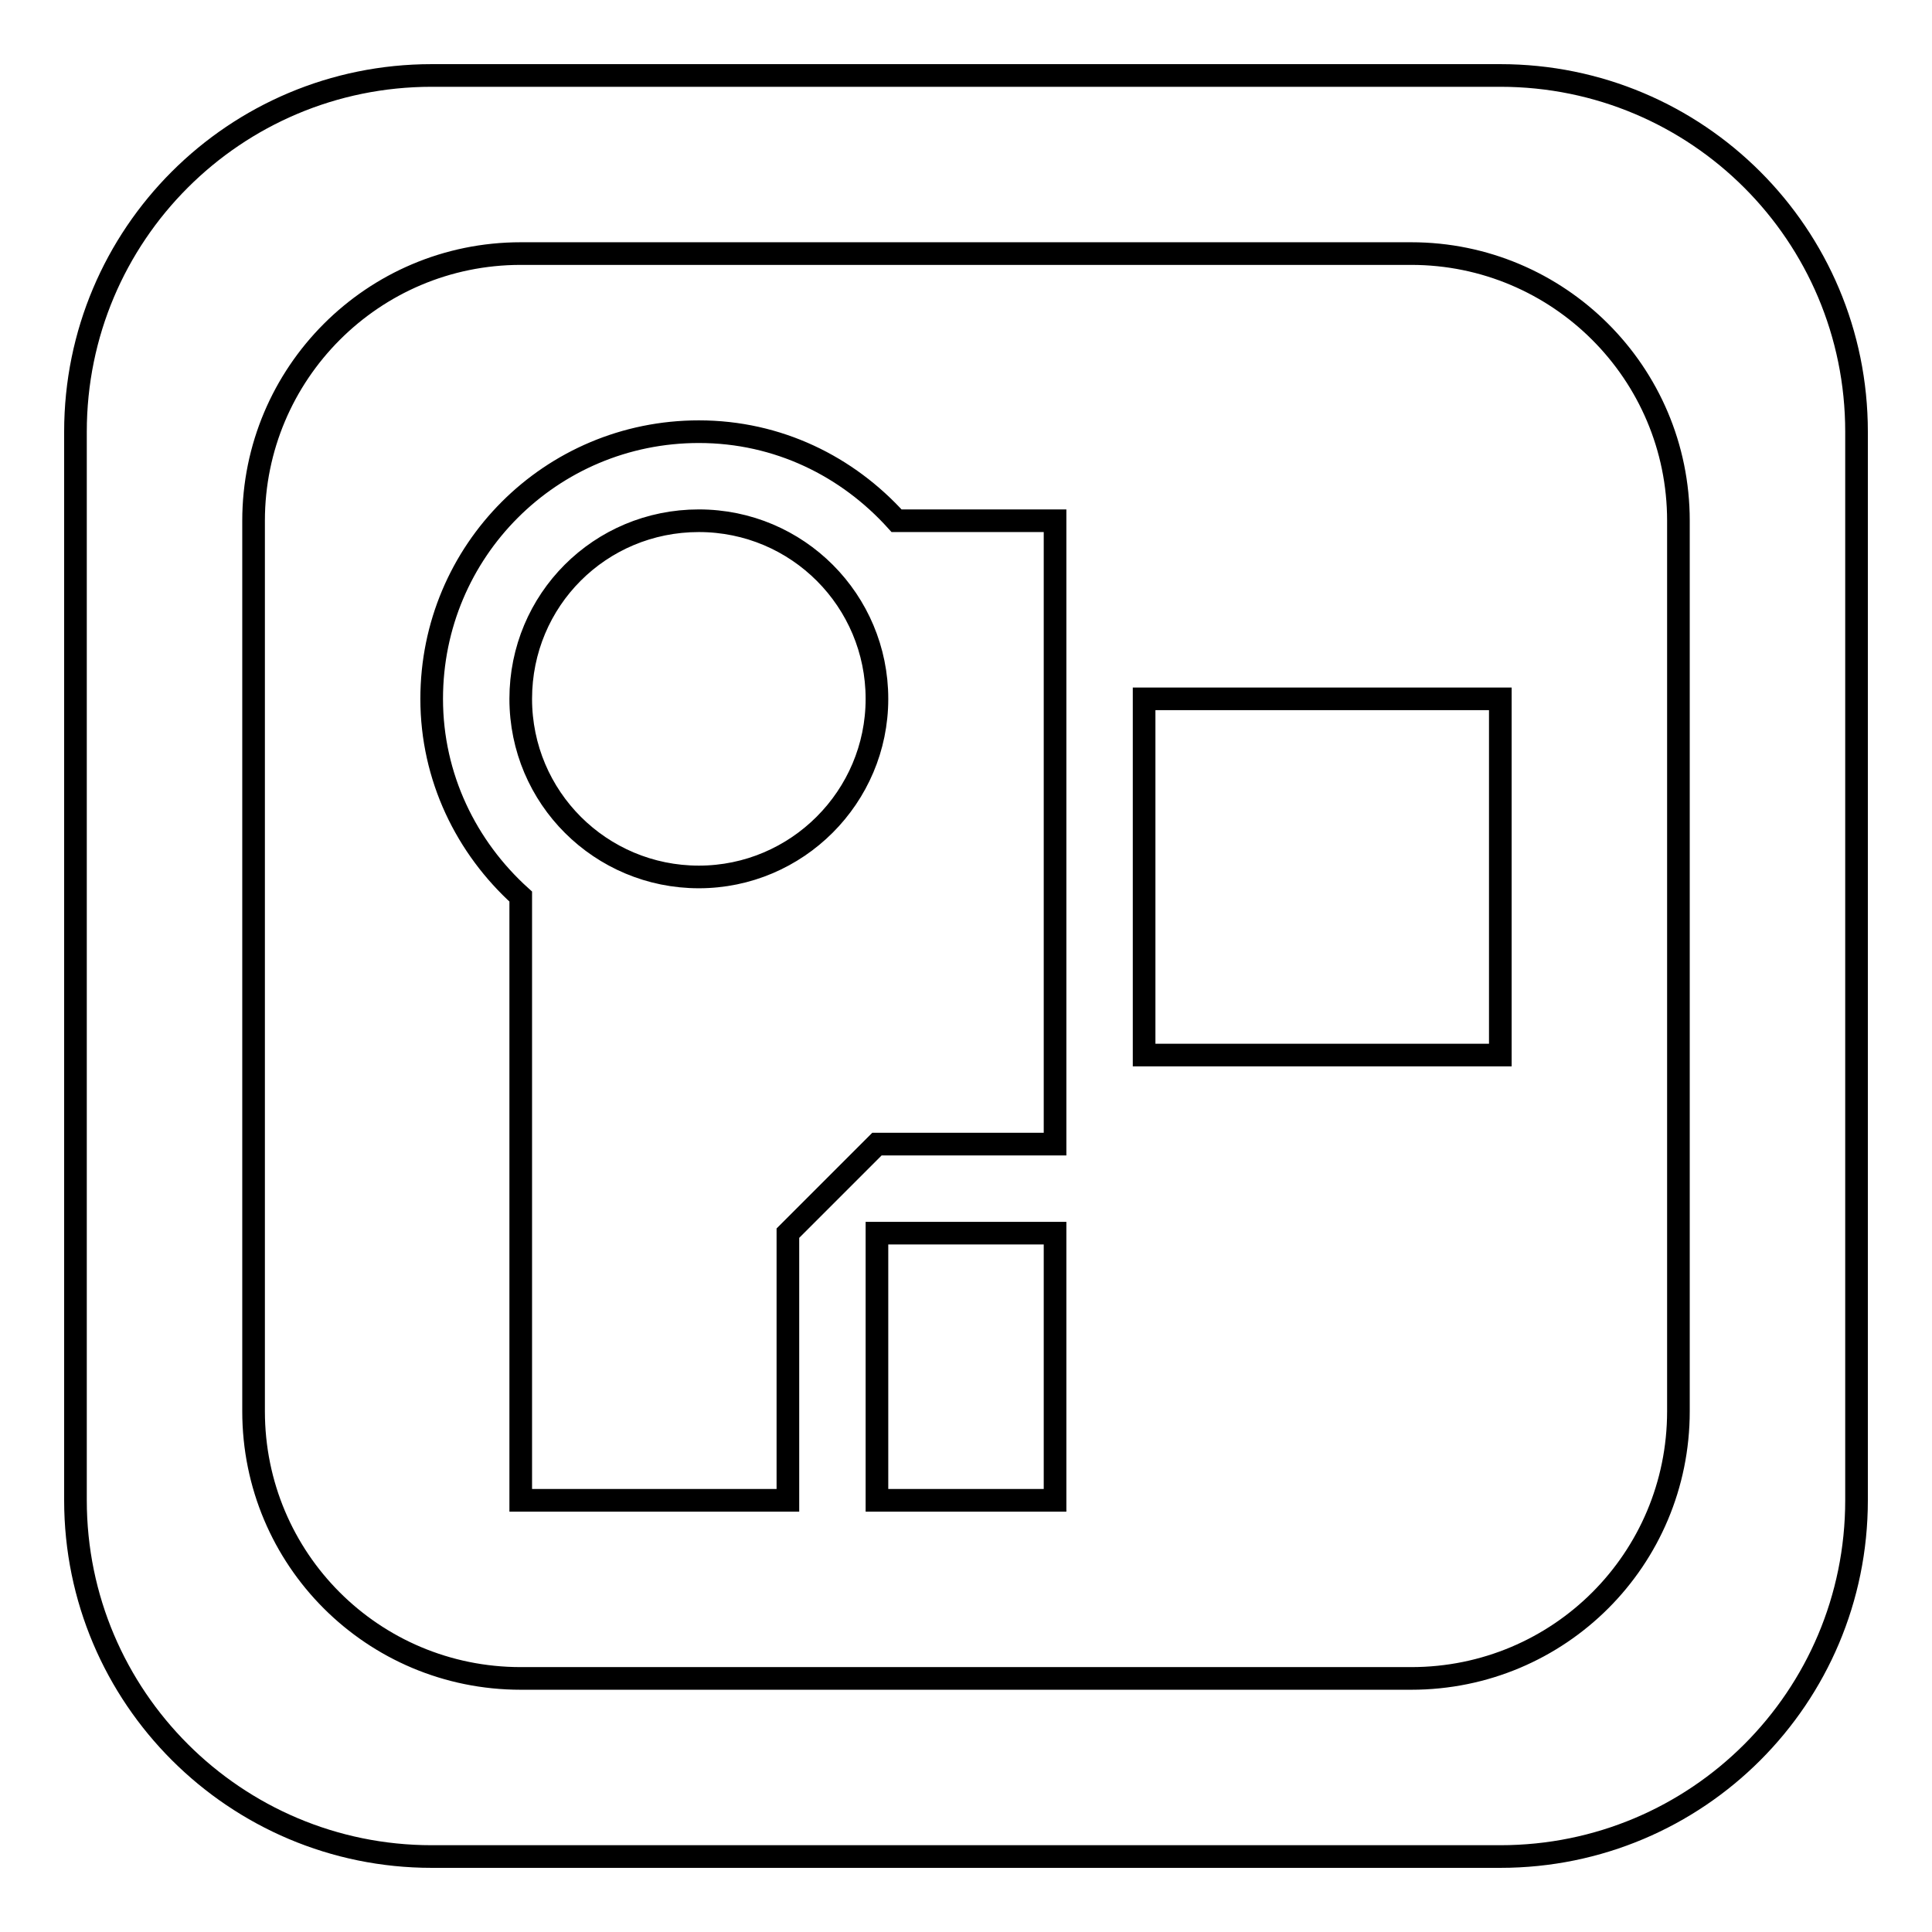 <?xml version="1.0" encoding="utf-8"?>
<!-- Svg Vector Icons : http://www.onlinewebfonts.com/icon -->
<!DOCTYPE svg PUBLIC "-//W3C//DTD SVG 1.1//EN" "http://www.w3.org/Graphics/SVG/1.1/DTD/svg11.dtd">
<svg version="1.1" xmlns="http://www.w3.org/2000/svg" xmlns:xlink="http://www.w3.org/1999/xlink" x="0px" y="0px" viewBox="0 0 256 256" enable-background="new 0 0 256 256" xml:space="preserve">
<g><g><path stroke-width="3" fill-opacity="0" stroke="#000000"  d="M116.2,163.4h23.6v35.4h-23.6V163.4z M118.8,69h21v82.6h-23.6l-11.8,11.8v35.4H69v-80c-7.2-6.5-11.8-15.8-11.8-26.2C57.2,73,73,57.2,92.6,57.2C103.1,57.2,112.3,61.8,118.8,69z M116.2,92.6c0-13-10.5-23.6-23.6-23.6C79.5,69,69,79.5,69,92.6s10.6,23.6,23.6,23.6C105.6,116.2,116.2,105.6,116.2,92.6z M151.6,139.8h47.2V92.6h-47.2V139.8z M246,57.2v141.6c0,26.1-21.1,47.2-47.2,47.2H57.2c-26,0-47.2-21.1-47.2-47.2V57.2C10,31.1,31.1,10,57.2,10h141.6C224.9,10,246,31.1,246,57.2z M222.4,69c0-19.6-15.9-35.4-35.4-35.4H69c-19.6,0-35.4,15.9-35.4,35.4v118c0,19.6,15.8,35.4,35.4,35.4h118c19.6,0,35.4-15.8,35.4-35.4V69L222.4,69z"/></g></g>
</svg>